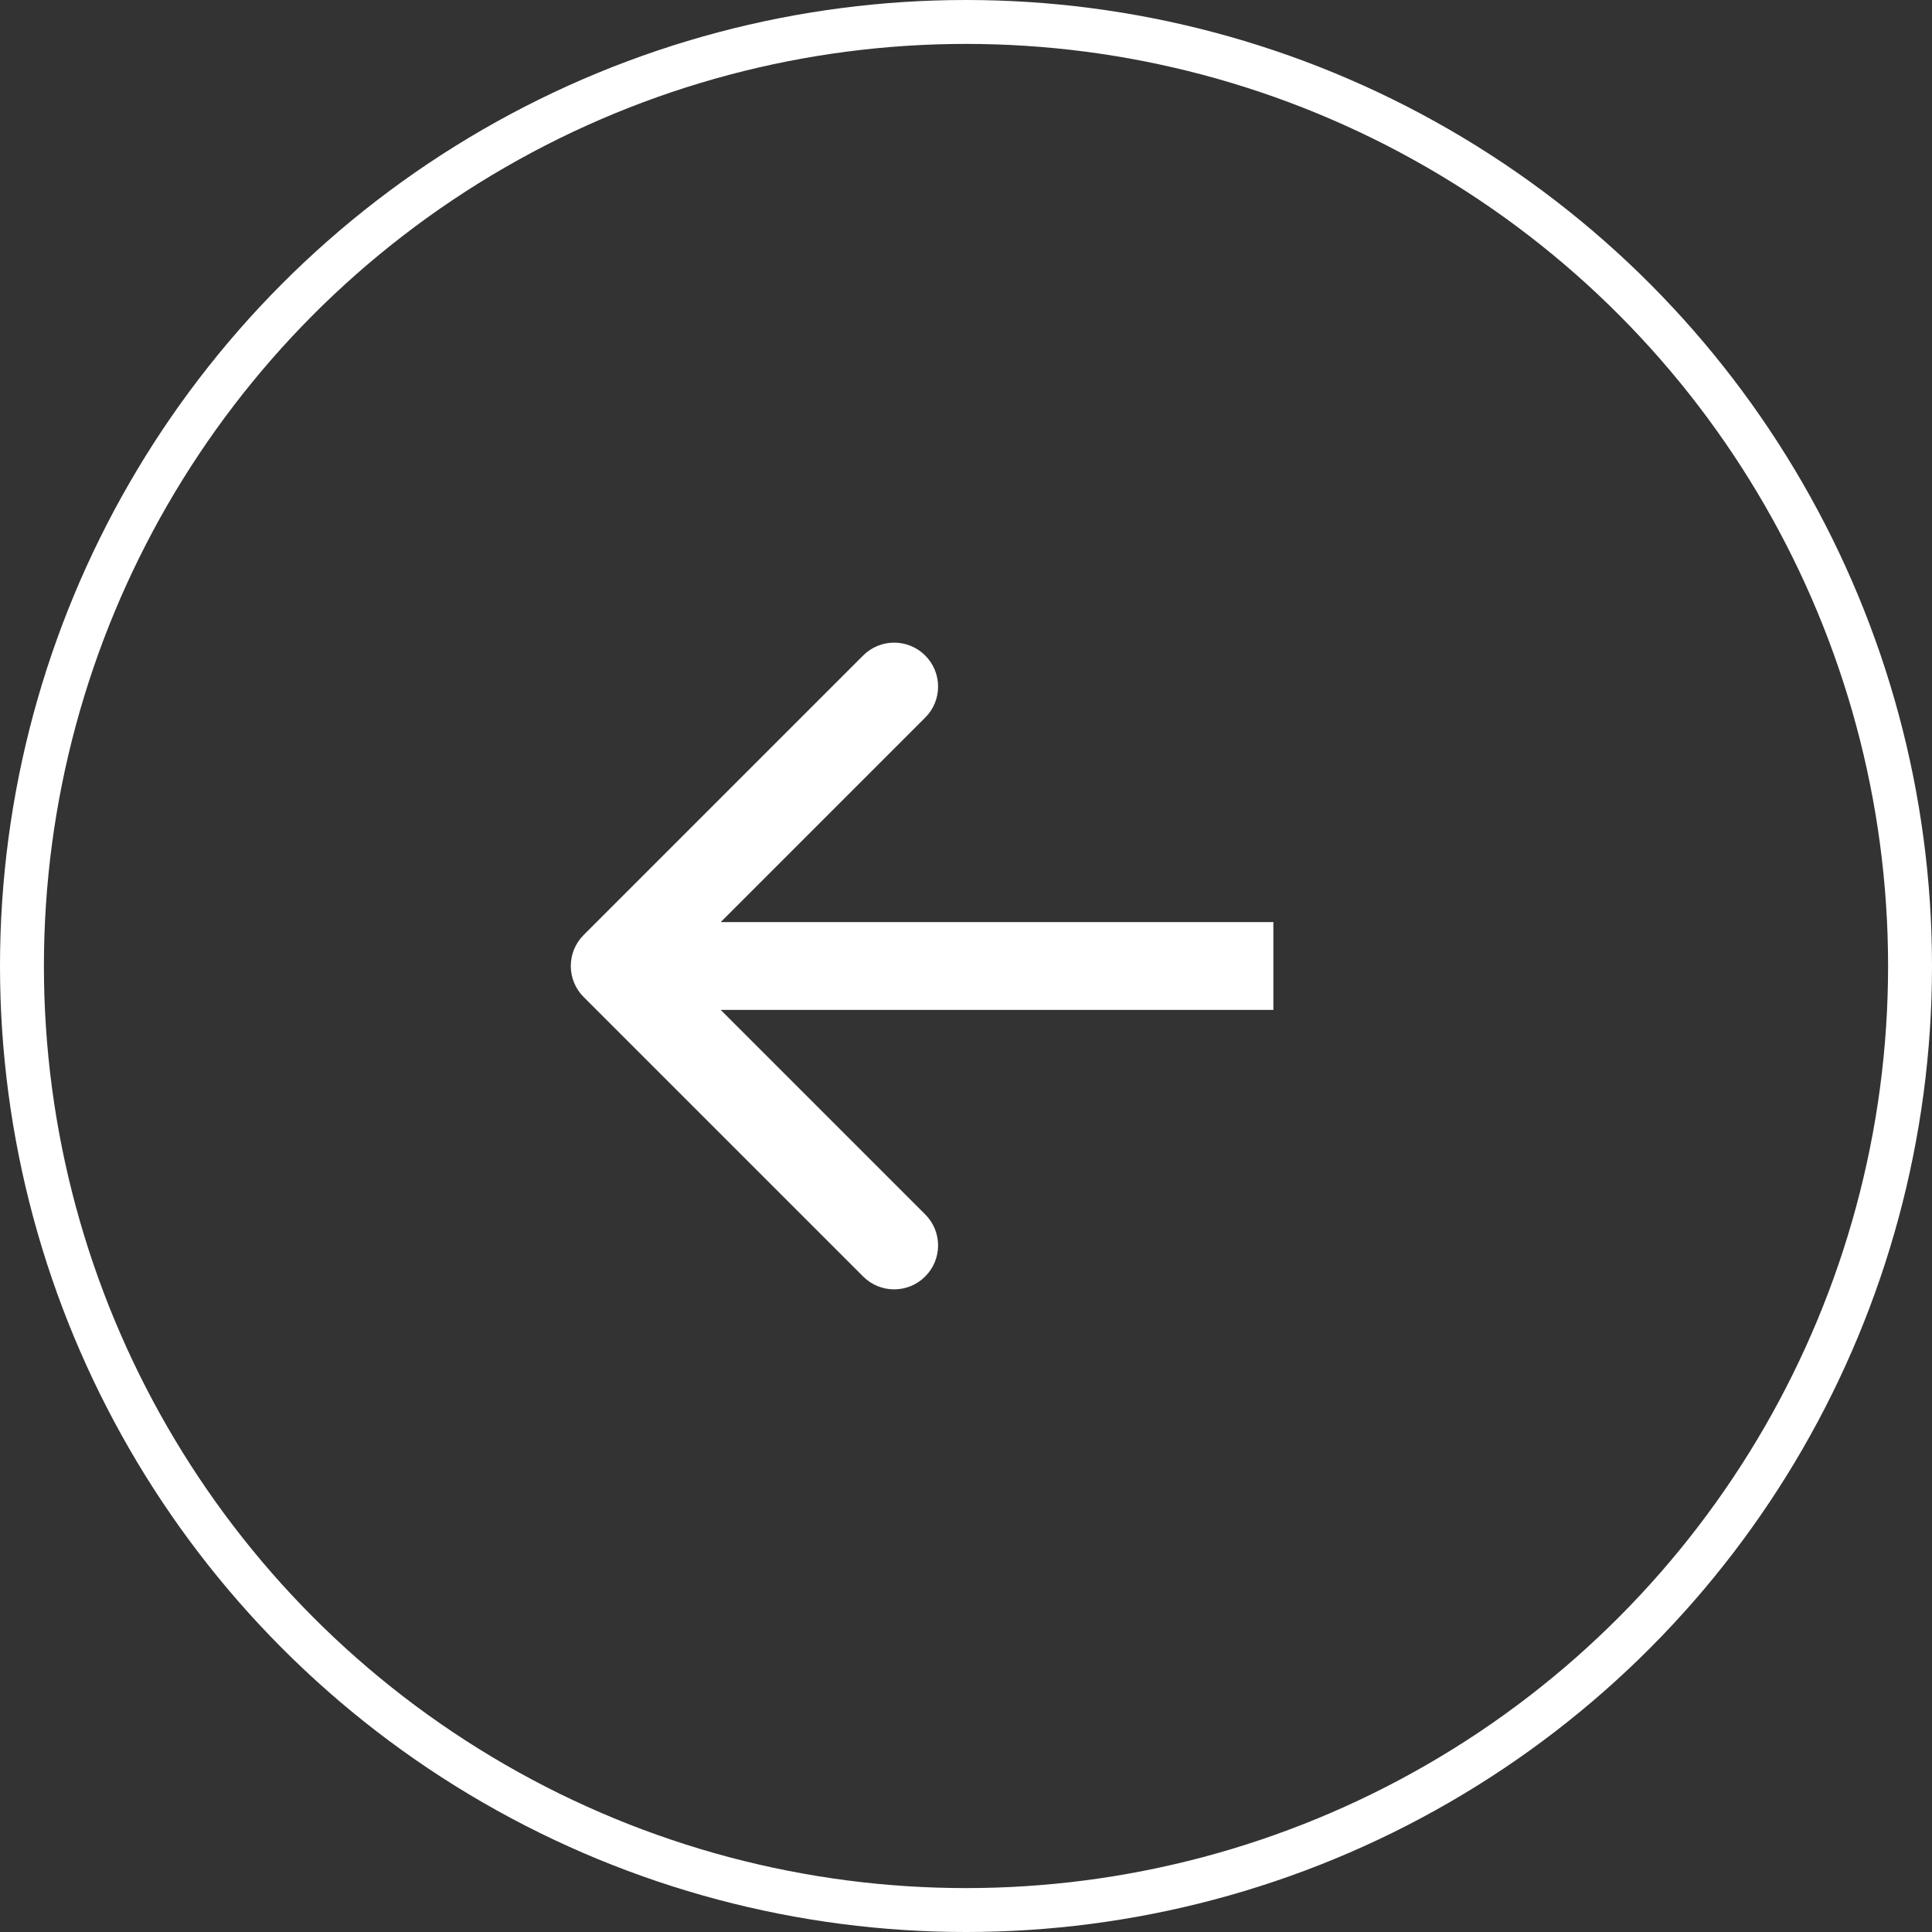 <?xml version="1.0" encoding="UTF-8"?> <svg xmlns="http://www.w3.org/2000/svg" width="44" height="44" viewBox="0 0 44 44" fill="none"><rect x="0" y="0" width="44" height="44" fill="#333333" stroke="none"/><circle cx="22" cy="22" r="21.5" stroke="white"></circle><path d="M13.293 21.293C12.902 21.683 12.902 22.317 13.293 22.707L19.657 29.071C20.047 29.462 20.68 29.462 21.071 29.071C21.462 28.68 21.462 28.047 21.071 27.657L15.414 22L21.071 16.343C21.462 15.953 21.462 15.319 21.071 14.929C20.68 14.538 20.047 14.538 19.657 14.929L13.293 21.293ZM14 23H29V21H14V23Z" fill="white"></path></svg> 